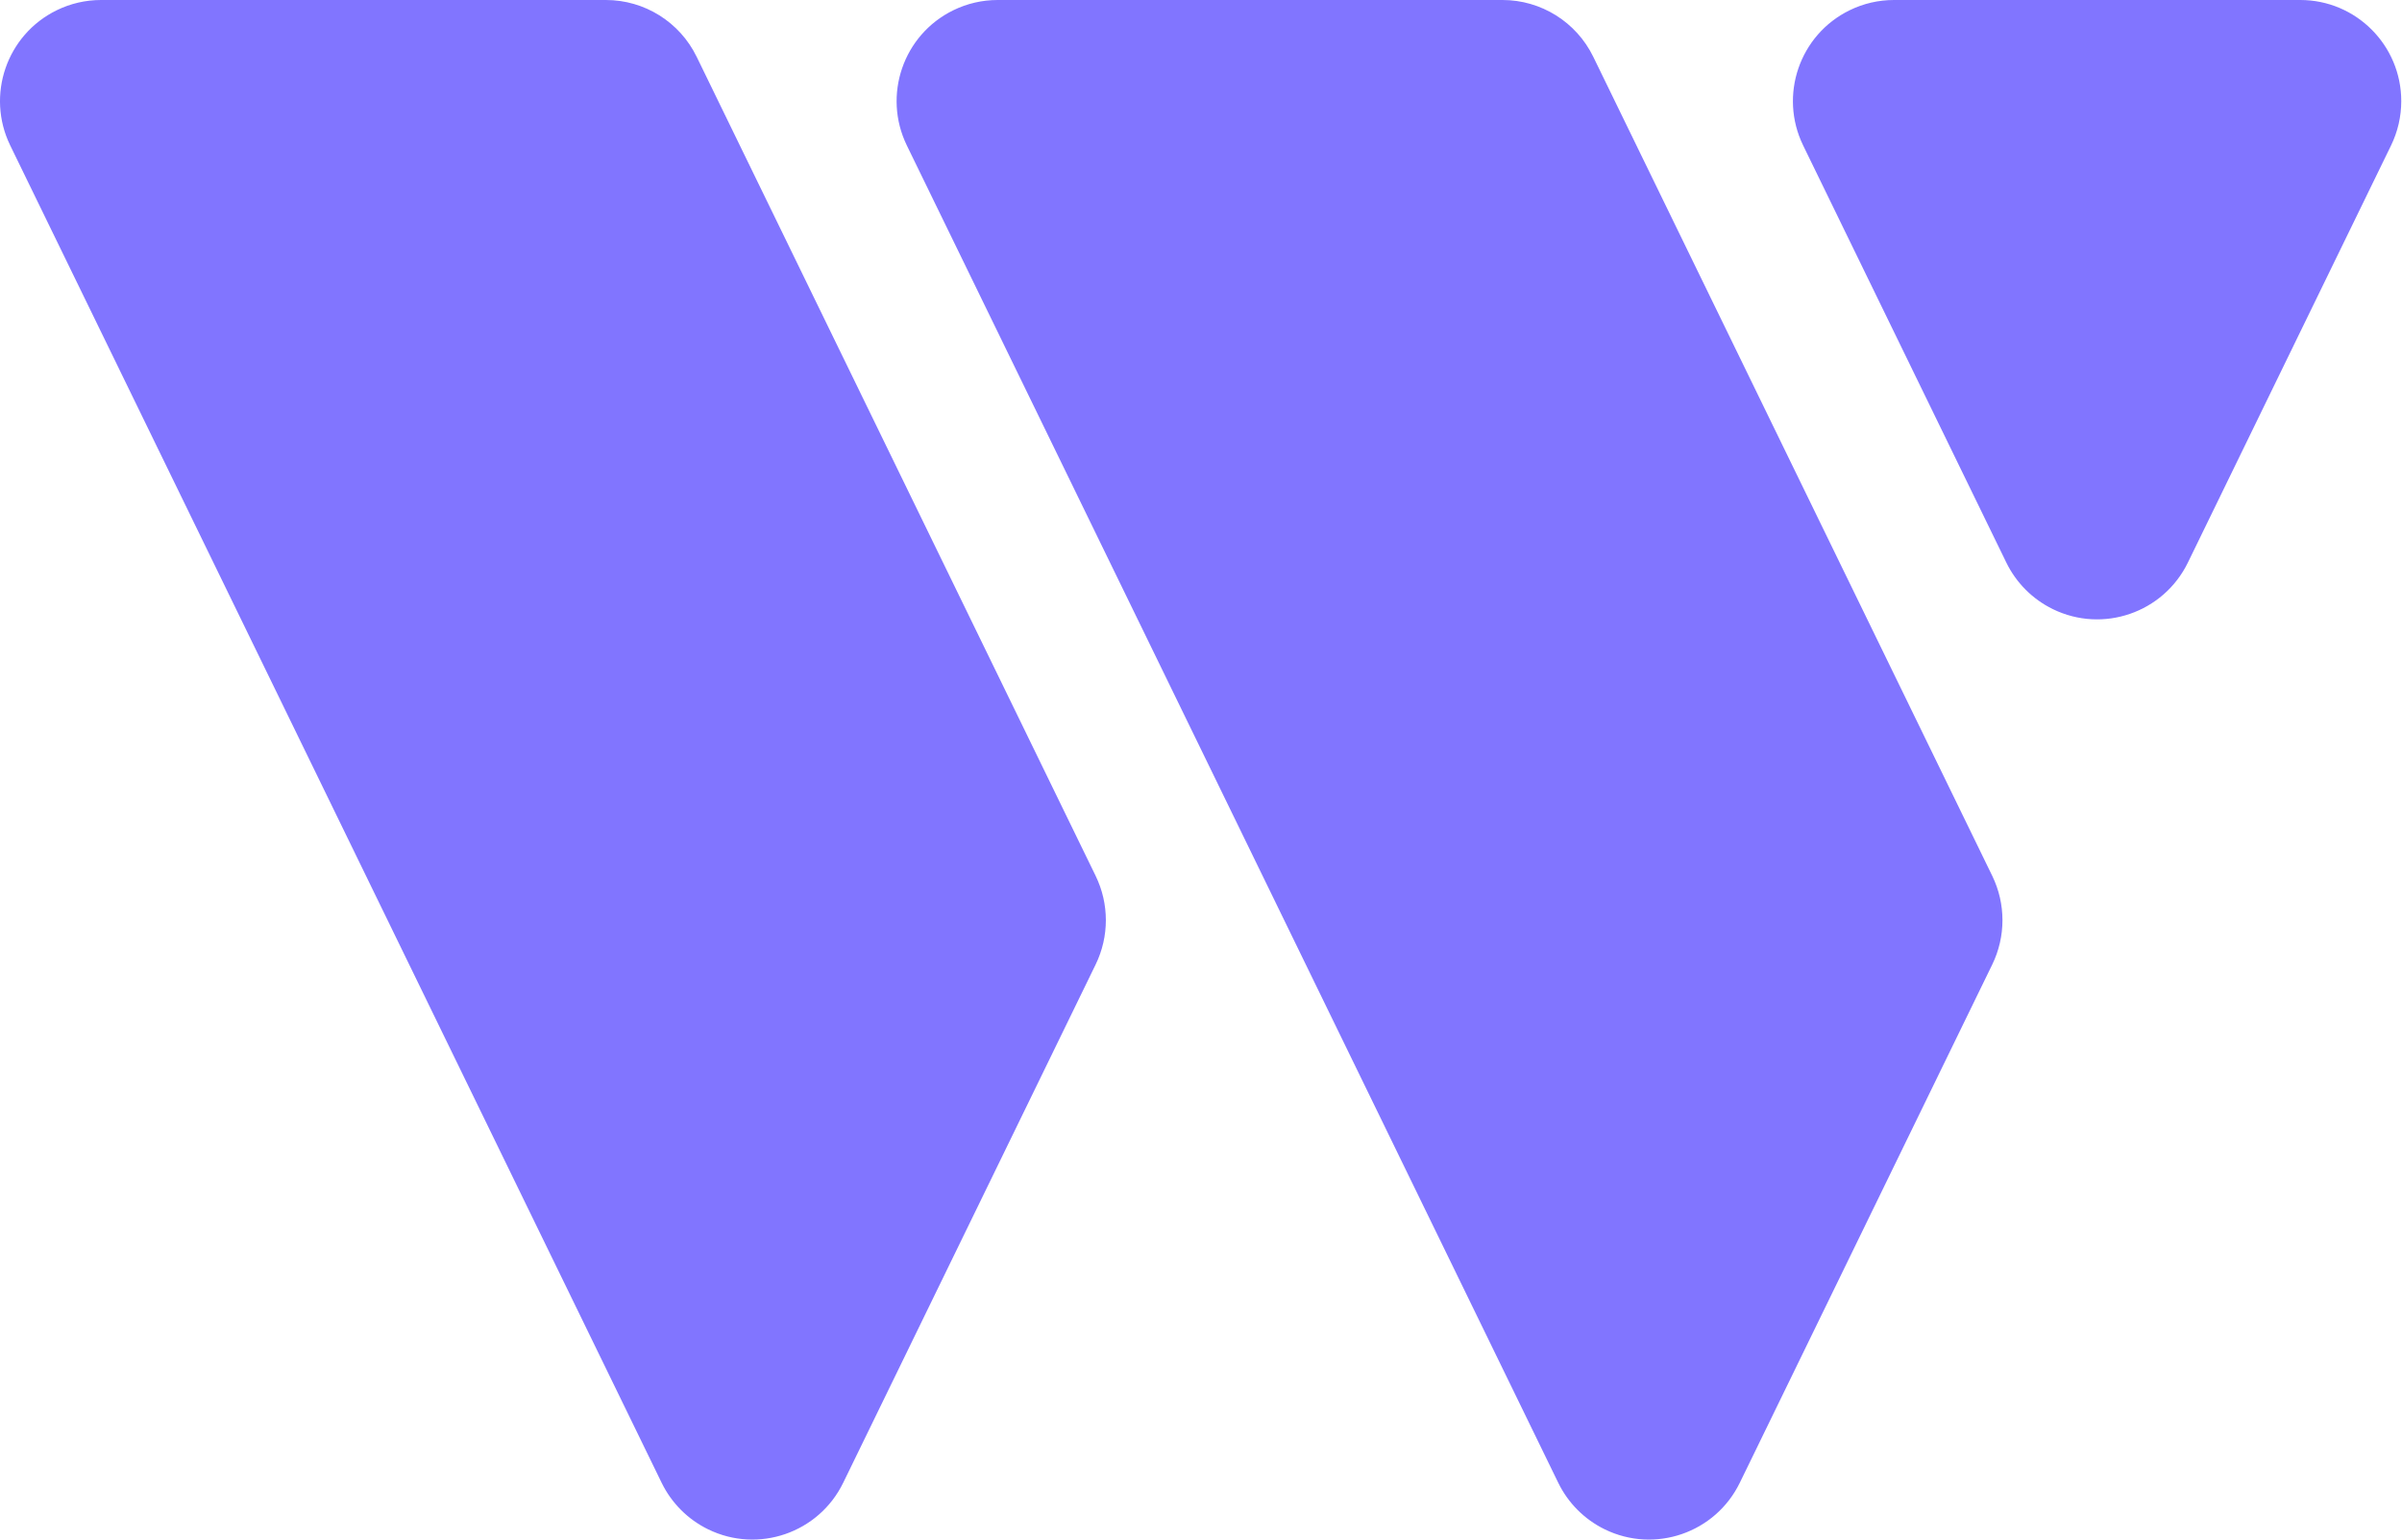 <svg width="156" height="100" viewBox="0 0 156 100" fill="none" xmlns="http://www.w3.org/2000/svg">
<path fill-rule="evenodd" clip-rule="evenodd" d="M6.562 0H39.35C41.858 0 44.147 1.432 45.246 3.69L71.157 56.889C72.042 58.707 72.042 60.831 71.157 62.649L54.763 96.309C53.174 99.57 49.247 100.924 45.991 99.334C44.675 98.691 43.612 97.626 42.97 96.309L0.665 9.449C-0.923 6.188 0.429 2.255 3.686 0.665C4.582 0.227 5.565 0 6.562 0ZM64.792 0H97.581C100.089 0 102.377 1.432 103.477 3.69L129.388 56.889C130.273 58.707 130.273 60.831 129.388 62.649L112.993 96.309C111.405 99.57 107.478 100.924 104.221 99.334C102.906 98.691 101.843 97.626 101.201 96.309L58.896 9.449C57.308 6.188 58.66 2.255 61.917 0.665C62.812 0.227 63.796 0 64.792 0ZM155.288 9.449L142.095 36.539C140.506 39.8 136.579 41.154 133.323 39.564C132.007 38.921 130.944 37.856 130.302 36.539L117.108 9.449C115.52 6.188 116.872 2.255 120.129 0.665C121.024 0.227 122.008 0 123.004 0H149.392C153.015 0 155.952 2.941 155.952 6.569C155.952 7.567 155.725 8.552 155.288 9.449Z" fill="#8175FF"/>
</svg>
